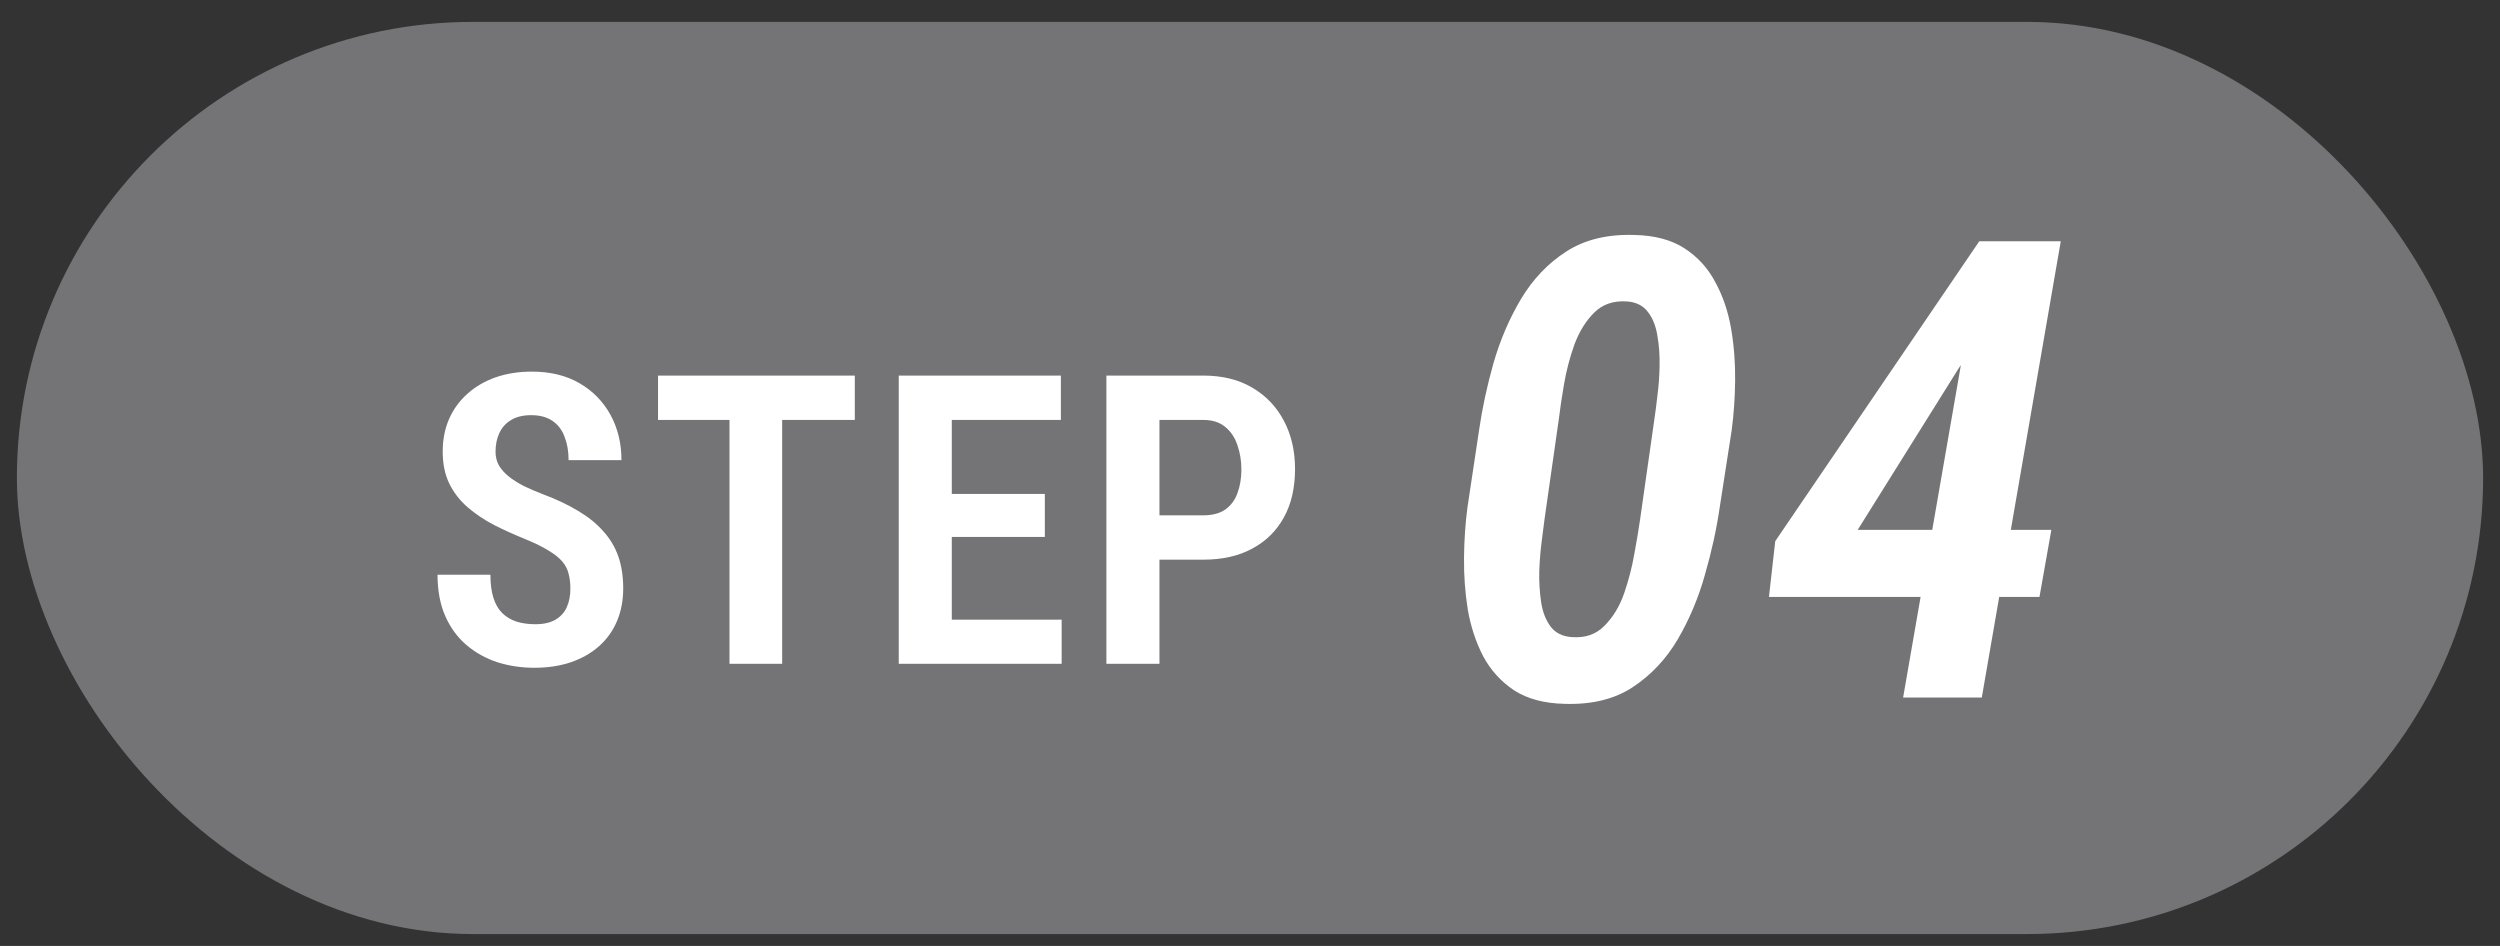 <svg width="74" height="28" viewBox="0 0 74 28" fill="none" xmlns="http://www.w3.org/2000/svg">
<rect x="0" y="0" width="74" height="28" fill="#333333" stroke="none"/>
<rect x="0.5" y="0.648" width="73" height="27" rx="13.5" fill="#747477"/>
<path d="M51.258 12.735L50.905 15.008C50.812 15.651 50.667 16.316 50.469 17.002C50.278 17.689 50.008 18.329 49.662 18.923C49.316 19.51 48.87 19.984 48.326 20.342C47.788 20.695 47.12 20.859 46.322 20.834C45.716 20.822 45.215 20.689 44.819 20.435C44.43 20.175 44.123 19.838 43.901 19.424C43.684 19.003 43.533 18.543 43.446 18.041C43.366 17.541 43.329 17.027 43.335 16.502C43.341 15.976 43.375 15.481 43.437 15.017L43.78 12.735C43.873 12.092 44.015 11.43 44.207 10.749C44.405 10.063 44.677 9.429 45.023 8.848C45.376 8.26 45.821 7.793 46.359 7.447C46.904 7.094 47.575 6.93 48.373 6.955C48.979 6.967 49.477 7.1 49.866 7.354C50.256 7.608 50.559 7.942 50.775 8.356C50.998 8.764 51.153 9.219 51.239 9.72C51.326 10.221 51.366 10.734 51.36 11.26C51.354 11.779 51.32 12.271 51.258 12.735ZM48.549 15.36L48.976 12.364C49 12.203 49.028 11.986 49.059 11.714C49.096 11.436 49.118 11.142 49.124 10.833C49.13 10.518 49.109 10.221 49.059 9.942C49.016 9.658 48.923 9.423 48.781 9.237C48.639 9.046 48.428 8.94 48.15 8.922C47.754 8.897 47.432 9.008 47.185 9.256C46.938 9.503 46.743 9.819 46.601 10.202C46.465 10.586 46.362 10.978 46.294 11.38C46.226 11.776 46.177 12.107 46.146 12.373L45.719 15.36C45.701 15.515 45.673 15.731 45.636 16.01C45.599 16.288 45.574 16.588 45.562 16.91C45.555 17.225 45.574 17.528 45.617 17.819C45.66 18.11 45.753 18.351 45.895 18.543C46.038 18.734 46.248 18.839 46.526 18.858C46.922 18.889 47.244 18.777 47.491 18.524C47.745 18.27 47.94 17.949 48.076 17.559C48.212 17.163 48.314 16.764 48.382 16.362C48.456 15.96 48.512 15.626 48.549 15.36ZM60.72 15.685L60.368 17.67H52.361L52.547 16.019L58.587 7.141H60.535L57.974 10.907L54.987 15.685H60.72ZM60.999 7.141L58.661 20.648H56.332L58.679 7.141H60.999Z" fill="white"/>
<path d="M16.883 17.428C16.883 17.26 16.865 17.111 16.83 16.982C16.799 16.85 16.736 16.729 16.643 16.619C16.549 16.51 16.414 16.402 16.238 16.297C16.062 16.188 15.836 16.076 15.559 15.963C15.23 15.83 14.92 15.69 14.627 15.541C14.334 15.389 14.072 15.213 13.842 15.014C13.611 14.815 13.43 14.58 13.297 14.31C13.168 14.041 13.104 13.727 13.104 13.367C13.104 13.016 13.166 12.695 13.291 12.406C13.42 12.113 13.602 11.863 13.836 11.656C14.07 11.445 14.348 11.283 14.668 11.17C14.992 11.057 15.35 11 15.74 11C16.291 11 16.764 11.115 17.158 11.346C17.553 11.576 17.857 11.889 18.072 12.283C18.287 12.678 18.395 13.123 18.395 13.619H16.83C16.83 13.361 16.791 13.133 16.713 12.934C16.639 12.73 16.52 12.572 16.355 12.459C16.191 12.346 15.98 12.289 15.723 12.289C15.48 12.289 15.281 12.338 15.125 12.435C14.969 12.529 14.854 12.658 14.779 12.822C14.705 12.982 14.668 13.166 14.668 13.373C14.668 13.521 14.701 13.656 14.768 13.777C14.838 13.895 14.934 14.002 15.055 14.1C15.176 14.197 15.322 14.291 15.494 14.381C15.67 14.467 15.865 14.551 16.08 14.633C16.475 14.781 16.82 14.945 17.117 15.125C17.414 15.301 17.66 15.5 17.855 15.723C18.055 15.941 18.203 16.189 18.301 16.467C18.398 16.744 18.447 17.061 18.447 17.416C18.447 17.768 18.387 18.088 18.266 18.377C18.145 18.666 17.969 18.914 17.738 19.121C17.508 19.328 17.229 19.488 16.9 19.602C16.576 19.711 16.215 19.766 15.816 19.766C15.434 19.766 15.068 19.711 14.721 19.602C14.377 19.488 14.072 19.318 13.807 19.092C13.541 18.865 13.332 18.58 13.18 18.236C13.027 17.889 12.951 17.48 12.951 17.012H14.516C14.516 17.273 14.545 17.5 14.604 17.691C14.662 17.879 14.75 18.031 14.867 18.148C14.984 18.262 15.125 18.346 15.289 18.4C15.453 18.451 15.639 18.477 15.846 18.477C16.092 18.477 16.291 18.432 16.443 18.342C16.596 18.252 16.707 18.129 16.777 17.973C16.848 17.812 16.883 17.631 16.883 17.428ZM23.152 11.117V19.648H21.593V11.117H23.152ZM25.302 11.117V12.43H19.478V11.117H25.302ZM31.425 18.342V19.648H27.722V18.342H31.425ZM28.173 11.117V19.648H26.603V11.117H28.173ZM30.927 14.621V15.893H27.722V14.621H30.927ZM31.402 11.117V12.43H27.722V11.117H31.402ZM35.614 16.566H33.839V15.254H35.614C35.884 15.254 36.101 15.197 36.265 15.084C36.433 14.967 36.554 14.805 36.628 14.598C36.706 14.391 36.745 14.156 36.745 13.895C36.745 13.641 36.706 13.402 36.628 13.18C36.554 12.953 36.433 12.771 36.265 12.635C36.101 12.498 35.884 12.43 35.614 12.43H34.32V19.648H32.749V11.117H35.614C36.181 11.117 36.665 11.236 37.068 11.475C37.474 11.713 37.786 12.041 38.005 12.459C38.224 12.873 38.333 13.348 38.333 13.883C38.333 14.438 38.224 14.914 38.005 15.312C37.786 15.711 37.474 16.02 37.068 16.238C36.665 16.457 36.181 16.566 35.614 16.566Z" fill="white"/>
</svg>
